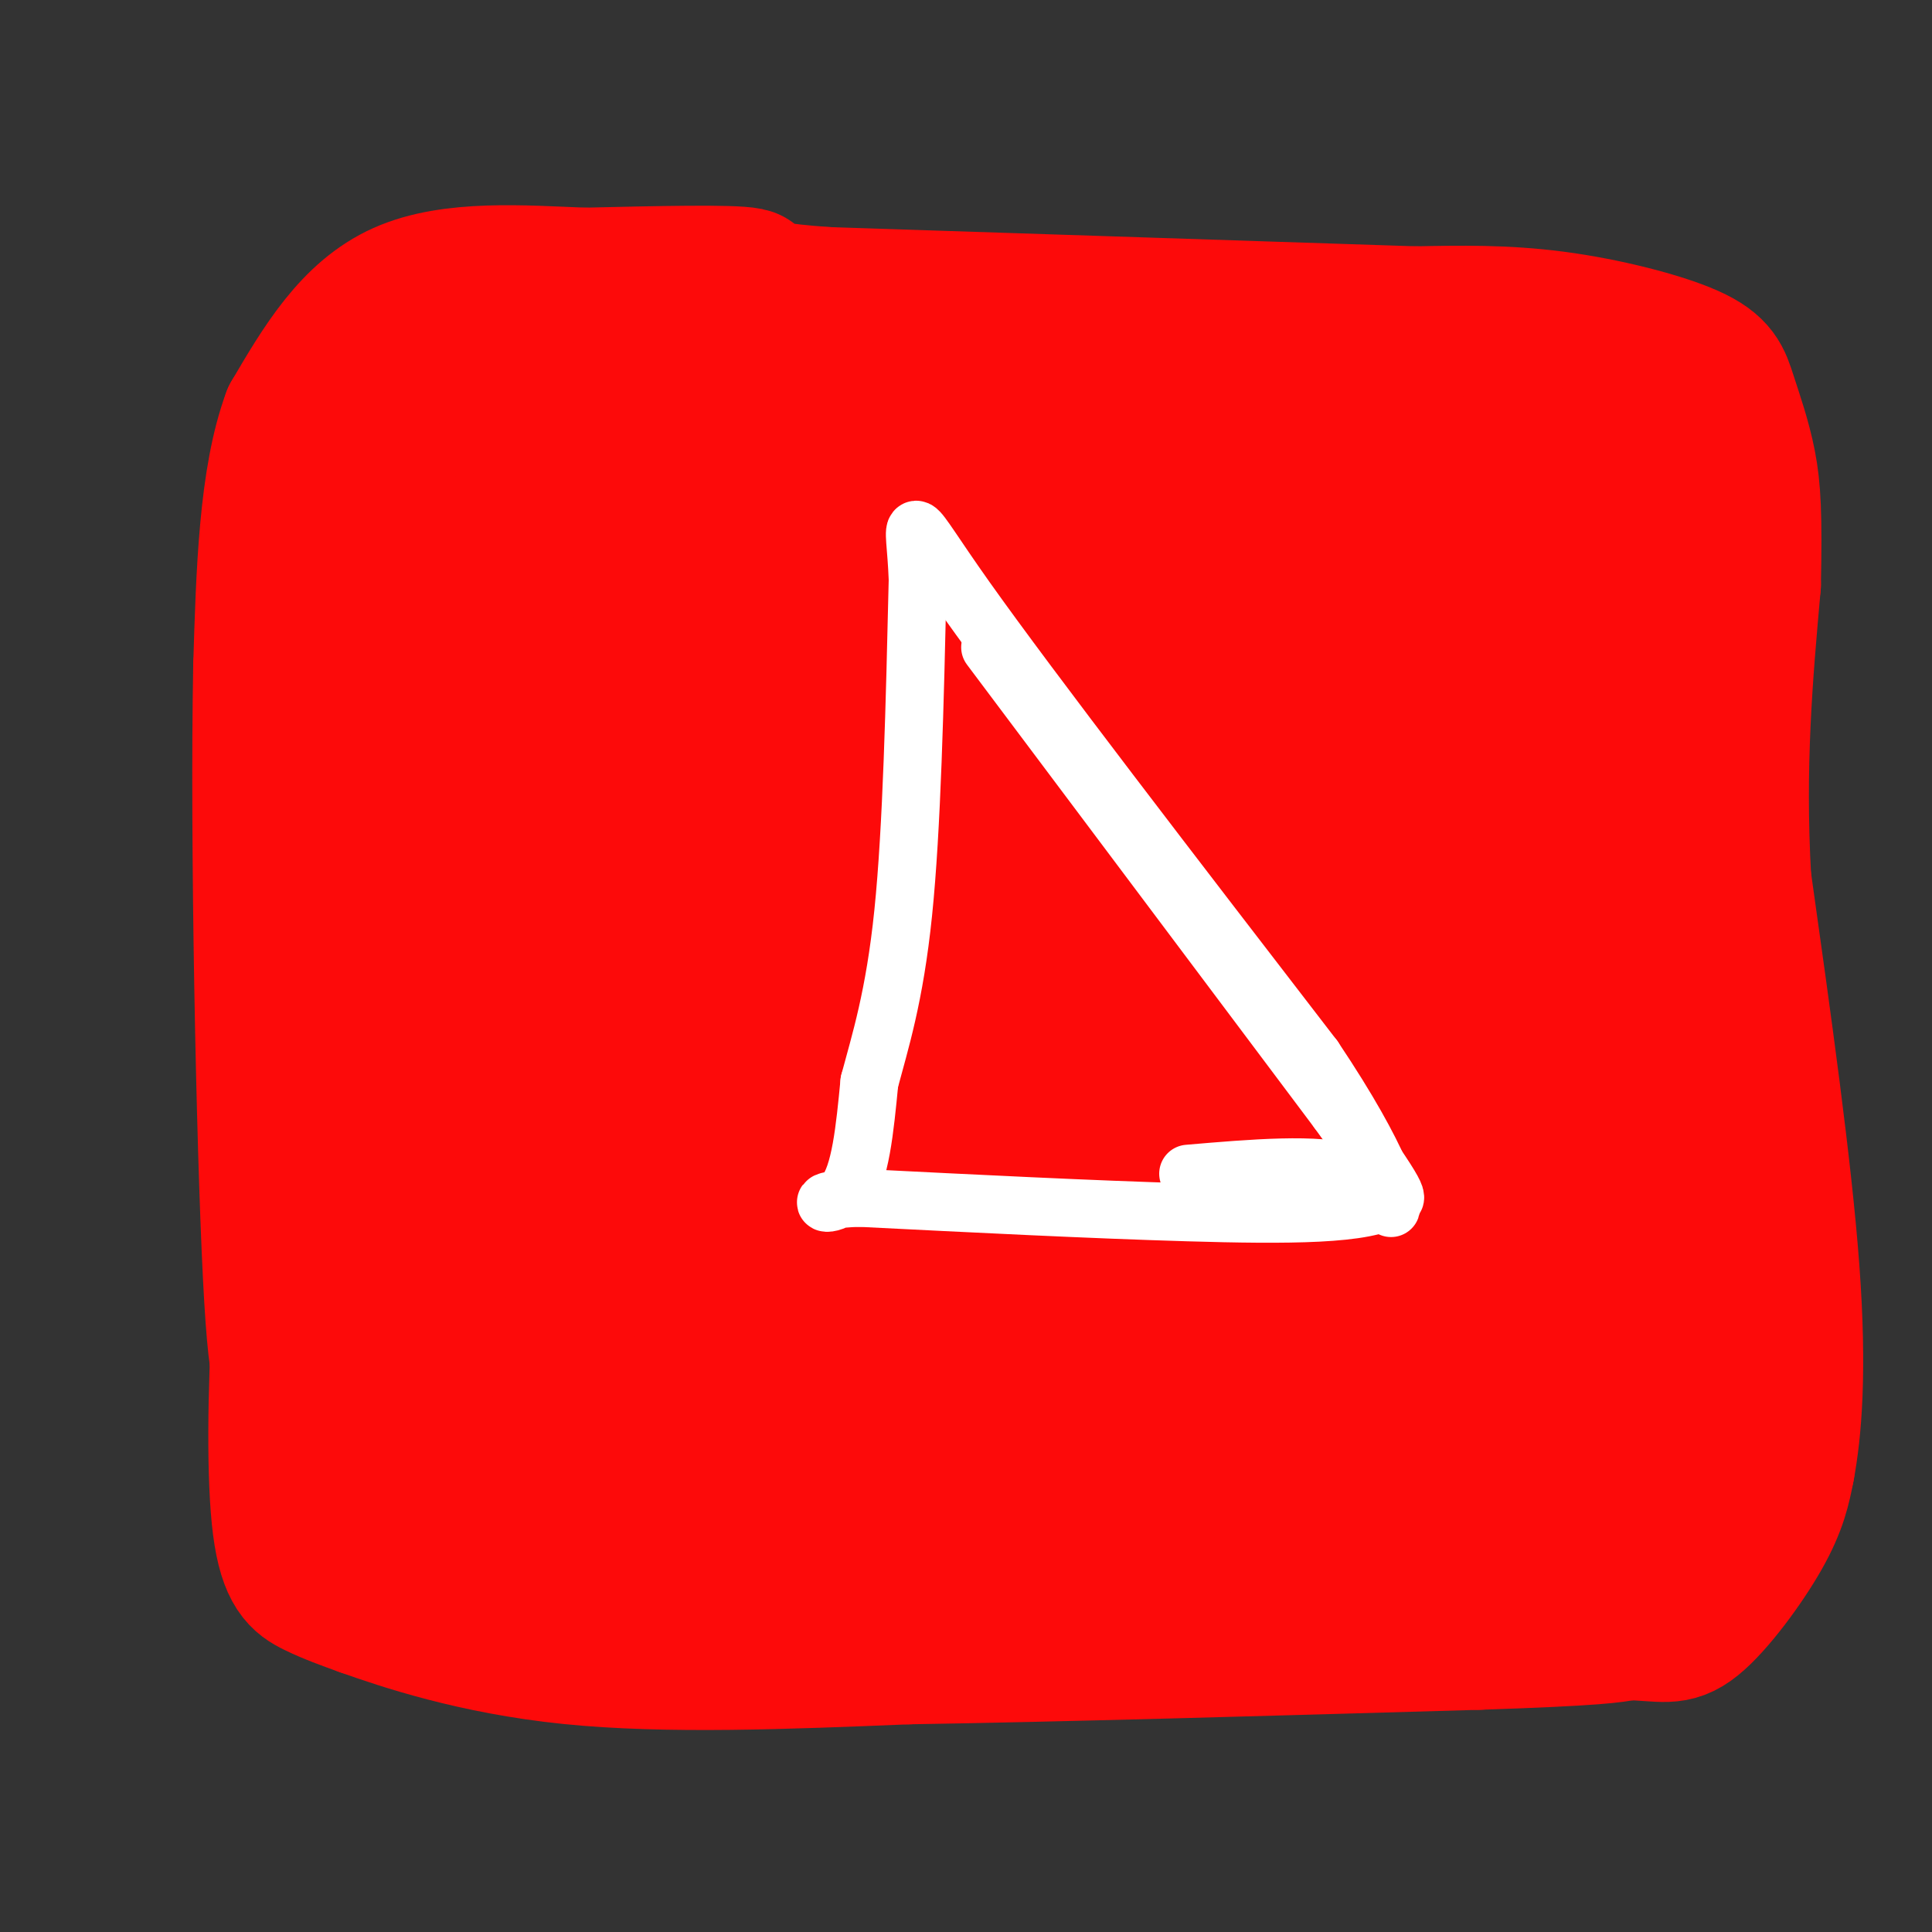 <svg viewBox='0 0 400 400' version='1.1' xmlns='http://www.w3.org/2000/svg' xmlns:xlink='http://www.w3.org/1999/xlink'><rect x="0" y="0" width="400" height="400" fill="#333333" stroke="none"/><g fill='none' stroke='#FD0A0A' stroke-width='28' stroke-linecap='round' stroke-linejoin='round'><path d='M64,107c0.000,0.000 -3.000,100.000 -3,100'/><path d='M61,207c-0.167,35.833 0.917,75.417 2,115'/><path d='M63,322c12.500,19.667 42.750,11.333 73,3'/><path d='M136,325c27.833,0.500 60.917,0.250 94,0'/><path d='M230,325c35.333,0.667 76.667,2.333 118,4'/><path d='M348,329c19.644,-3.733 9.756,-15.067 6,-31c-3.756,-15.933 -1.378,-36.467 1,-57'/><path d='M355,241c0.333,-22.167 0.667,-49.083 1,-76'/><path d='M356,165c-0.167,-24.333 -1.083,-47.167 -2,-70'/><path d='M354,95c-0.500,-12.500 -0.750,-8.750 -1,-5'/><path d='M348,87c-10.083,-2.083 -20.167,-4.167 -31,-5c-10.833,-0.833 -22.417,-0.417 -34,0'/><path d='M283,82c-29.333,-0.167 -85.667,-0.583 -142,-1'/><path d='M141,81c-33.000,0.833 -44.500,3.417 -56,6'/><path d='M85,87c-12.667,0.833 -16.333,-0.083 -20,-1'/><path d='M65,86c-3.333,26.822 -1.667,94.378 -2,132c-0.333,37.622 -2.667,45.311 -5,53'/><path d='M58,271c-1.071,17.655 -1.250,35.292 0,45c1.250,9.708 3.929,11.488 7,13c3.071,1.512 6.536,2.756 10,4'/><path d='M75,333c8.000,2.844 23.000,7.956 43,10c20.000,2.044 45.000,1.022 70,0'/><path d='M188,343c31.333,-0.500 74.667,-1.750 118,-3'/><path d='M306,340c24.833,-0.833 27.917,-1.417 31,-2'/><path d='M337,338c7.190,0.143 9.667,1.500 14,-2c4.333,-3.500 10.524,-11.857 14,-18c3.476,-6.143 4.238,-10.071 5,-14'/><path d='M370,304c1.444,-7.689 2.556,-19.911 1,-41c-1.556,-21.089 -5.778,-51.044 -10,-81'/><path d='M361,182c-1.333,-23.667 0.333,-42.333 2,-61'/><path d='M363,121c0.291,-14.367 0.017,-19.783 -1,-25c-1.017,-5.217 -2.778,-10.233 -4,-14c-1.222,-3.767 -1.906,-6.283 -8,-9c-6.094,-2.717 -17.598,-5.633 -28,-7c-10.402,-1.367 -19.701,-1.183 -29,-1'/><path d='M293,65c-25.167,-0.833 -73.583,-2.417 -122,-4'/><path d='M171,61c-21.022,-1.511 -12.578,-3.289 -16,-4c-3.422,-0.711 -18.711,-0.356 -34,0'/><path d='M121,57c-12.711,-0.489 -27.489,-1.711 -38,3c-10.511,4.711 -16.756,15.356 -23,26'/><path d='M60,86c-4.833,13.000 -5.417,32.500 -6,52'/><path d='M54,138c-0.686,35.509 0.600,98.281 2,126c1.400,27.719 2.915,20.386 4,19c1.085,-1.386 1.738,3.175 3,5c1.262,1.825 3.131,0.912 5,0'/><path d='M68,288c26.378,2.800 89.822,9.800 129,15c39.178,5.200 54.089,8.600 69,12'/><path d='M266,315c11.333,2.000 5.167,1.000 -1,0'/><path d='M83,307c28.833,4.833 57.667,9.667 88,11c30.333,1.333 62.167,-0.833 94,-3'/><path d='M265,315c25.289,-1.590 41.510,-4.065 55,-3c13.490,1.065 24.247,5.671 24,4c-0.247,-1.671 -11.499,-9.620 -22,-14c-10.501,-4.380 -20.250,-5.190 -30,-6'/><path d='M292,296c-35.241,-1.085 -108.343,-0.796 -146,-2c-37.657,-1.204 -39.869,-3.901 -35,-6c4.869,-2.099 16.820,-3.600 38,-2c21.180,1.600 51.590,6.300 82,11'/><path d='M231,297c28.542,2.025 58.897,1.586 71,1c12.103,-0.586 5.953,-1.320 0,-4c-5.953,-2.680 -11.709,-7.306 -19,-11c-7.291,-3.694 -16.117,-6.456 -47,-8c-30.883,-1.544 -83.824,-1.870 -103,-2c-19.176,-0.130 -4.588,-0.065 10,0'/><path d='M143,273c30.821,-4.321 102.875,-15.125 139,-18c36.125,-2.875 36.321,2.179 36,6c-0.321,3.821 -1.161,6.411 -2,9'/><path d='M316,270c5.244,8.733 19.356,26.067 25,31c5.644,4.933 2.822,-2.533 0,-10'/><path d='M341,291c-3.679,-15.369 -12.875,-48.792 -17,-75c-4.125,-26.208 -3.179,-45.202 -2,-63c1.179,-17.798 2.589,-34.399 4,-51'/><path d='M326,102c3.512,1.464 10.292,30.625 14,41c3.708,10.375 4.345,1.964 4,25c-0.345,23.036 -1.673,77.518 -3,132'/><path d='M341,300c-3.670,15.049 -11.344,-13.327 -17,-63c-5.656,-49.673 -9.292,-120.643 -11,-134c-1.708,-13.357 -1.488,30.898 1,59c2.488,28.102 7.244,40.051 12,52'/><path d='M326,214c4.933,13.111 11.267,19.889 14,20c2.733,0.111 1.867,-6.444 1,-13'/><path d='M341,221c0.000,0.000 0.100,0.100 0.1,0.1'/><path d='M304,286c-1.917,-0.917 -3.833,-1.833 -6,-29c-2.167,-27.167 -4.583,-80.583 -7,-134'/><path d='M291,123c-0.821,9.274 0.625,99.458 1,119c0.375,19.542 -0.321,-31.560 -2,-64c-1.679,-32.440 -4.339,-46.220 -7,-60'/><path d='M283,118c-2.786,-3.312 -6.250,18.409 -8,50c-1.750,31.591 -1.787,73.053 -4,83c-2.213,9.947 -6.604,-11.623 -10,-24c-3.396,-12.377 -5.799,-15.563 -7,-37c-1.201,-21.437 -1.200,-61.125 -1,-76c0.200,-14.875 0.600,-4.938 1,5'/><path d='M254,119c-0.608,18.643 -2.627,62.750 -6,98c-3.373,35.250 -8.100,61.644 3,39c11.100,-22.644 38.029,-94.327 43,-120c4.971,-25.673 -12.014,-5.337 -29,15'/><path d='M265,151c-18.702,12.981 -50.956,37.934 -68,51c-17.044,13.066 -18.876,14.244 -26,26c-7.124,11.756 -19.538,34.089 -27,40c-7.462,5.911 -9.970,-4.601 9,-26c18.970,-21.399 59.420,-53.685 59,-56c-0.420,-2.315 -41.710,25.343 -83,53'/><path d='M129,239c-20.602,17.123 -30.608,33.430 -28,32c2.608,-1.430 17.831,-20.595 29,-34c11.169,-13.405 18.283,-21.048 43,-39c24.717,-17.952 67.038,-46.214 66,-41c-1.038,5.214 -45.433,43.904 -65,62c-19.567,18.096 -14.305,15.599 -14,19c0.305,3.401 -4.348,12.701 -9,22'/><path d='M151,260c-3.645,9.511 -8.259,22.289 -4,17c4.259,-5.289 17.389,-28.644 40,-55c22.611,-26.356 54.703,-55.711 48,-44c-6.703,11.711 -52.201,64.489 -67,81c-14.799,16.511 1.100,-3.244 17,-23'/><path d='M185,236c7.853,-8.585 18.985,-18.548 32,-29c13.015,-10.452 27.911,-21.394 27,-18c-0.911,3.394 -17.631,21.122 -32,39c-14.369,17.878 -26.388,35.905 -21,34c5.388,-1.905 28.181,-23.744 41,-38c12.819,-14.256 15.662,-20.930 10,-14c-5.662,6.930 -19.831,27.465 -34,48'/><path d='M208,258c-9.043,12.800 -14.650,20.800 -13,19c1.650,-1.800 10.556,-13.400 24,-46c13.444,-32.600 31.427,-86.200 48,-121c16.573,-34.800 31.735,-50.800 18,-34c-13.735,16.800 -56.368,66.400 -99,116'/><path d='M186,192c-17.698,21.514 -12.442,17.298 -10,12c2.442,-5.298 2.072,-11.679 19,-34c16.928,-22.321 51.156,-60.581 43,-56c-8.156,4.581 -58.696,52.003 -82,75c-23.304,22.997 -19.373,21.571 -19,25c0.373,3.429 -2.814,11.715 -6,20'/><path d='M131,234c-7.997,12.554 -24.990,33.938 -2,2c22.990,-31.938 85.964,-117.199 88,-128c2.036,-10.801 -56.867,52.857 -86,85c-29.133,32.143 -28.497,32.769 -31,38c-2.503,5.231 -8.144,15.066 -7,14c1.144,-1.066 9.072,-13.033 17,-25'/><path d='M110,220c6.919,-10.636 15.716,-24.726 29,-41c13.284,-16.274 31.053,-34.732 44,-50c12.947,-15.268 21.071,-27.345 11,-20c-10.071,7.345 -38.339,34.113 -55,52c-16.661,17.887 -21.716,26.893 -27,36c-5.284,9.107 -10.795,18.316 -15,35c-4.205,16.684 -7.102,40.842 -10,65'/><path d='M87,297c-1.429,10.923 -0.002,5.732 0,3c0.002,-2.732 -1.423,-3.005 -4,-10c-2.577,-6.995 -6.308,-20.713 -3,-49c3.308,-28.287 13.654,-71.144 24,-114'/><path d='M104,127c4.405,-19.631 3.417,-11.708 1,-12c-2.417,-0.292 -6.262,-8.798 -9,-12c-2.738,-3.202 -4.369,-1.101 -6,1'/><path d='M90,104c-2.195,17.242 -4.681,59.848 -4,86c0.681,26.152 4.530,35.848 6,20c1.470,-15.848 0.563,-57.242 1,-79c0.437,-21.758 2.219,-23.879 4,-26'/><path d='M97,105c4.900,-0.909 15.148,9.818 21,14c5.852,4.182 7.306,1.818 11,16c3.694,14.182 9.627,44.909 8,47c-1.627,2.091 -10.813,-24.455 -20,-51'/><path d='M117,131c-8.405,1.333 -19.417,30.167 -19,41c0.417,10.833 12.262,3.667 17,0c4.738,-3.667 2.369,-3.833 0,-4'/><path d='M115,168c-1.911,-12.338 -6.689,-41.185 -8,-54c-1.311,-12.815 0.844,-9.600 2,-10c1.156,-0.400 1.311,-4.415 10,-3c8.689,1.415 25.911,8.262 36,11c10.089,2.738 13.044,1.369 16,0'/><path d='M171,112c6.635,-0.205 15.224,-0.718 26,-4c10.776,-3.282 23.741,-9.332 28,-13c4.259,-3.668 -0.188,-4.952 -15,-1c-14.812,3.952 -39.988,13.141 -56,17c-16.012,3.859 -22.861,2.388 -25,2c-2.139,-0.388 0.430,0.306 3,1'/><path d='M132,114c12.121,3.563 40.925,11.971 44,18c3.075,6.029 -19.578,9.678 -35,13c-15.422,3.322 -23.614,6.318 -20,1c3.614,-5.318 19.032,-18.948 30,-27c10.968,-8.052 17.484,-10.526 24,-13'/><path d='M175,106c1.298,-3.060 -7.458,-4.208 15,-5c22.458,-0.792 76.131,-1.226 100,1c23.869,2.226 17.935,7.113 12,12'/><path d='M302,114c2.928,2.010 4.249,1.033 2,5c-2.249,3.967 -8.067,12.876 -11,16c-2.933,3.124 -2.981,0.464 -2,-7c0.981,-7.464 2.990,-19.732 5,-32'/><path d='M296,96c6.643,-2.619 20.750,6.833 -6,10c-26.750,3.167 -94.357,0.048 -133,0c-38.643,-0.048 -48.321,2.976 -58,6'/><path d='M99,112c-0.167,1.333 28.417,1.667 57,2'/></g>
<g fill='none' stroke='#FFFFFF' stroke-width='12' stroke-linecap='round' stroke-linejoin='round'><path d='M205,134c0.000,0.000 72.000,96.000 72,96'/><path d='M277,230c13.833,19.000 12.417,18.500 11,18'/><path d='M288,248c-4.600,3.600 -21.600,3.600 -42,3c-20.400,-0.600 -44.200,-1.800 -68,-3'/><path d='M178,248c-11.467,0.333 -6.133,2.667 -3,-1c3.133,-3.667 4.067,-13.333 5,-23'/><path d='M180,224c2.200,-8.289 5.200,-17.511 7,-35c1.800,-17.489 2.400,-43.244 3,-69'/><path d='M190,120c-0.511,-14.067 -3.289,-14.733 10,4c13.289,18.733 42.644,56.867 72,95'/><path d='M272,219c14.833,22.131 15.917,29.958 16,31c0.083,1.042 -0.833,-4.702 -8,-7c-7.167,-2.298 -20.583,-1.149 -34,0'/></g>
</svg>